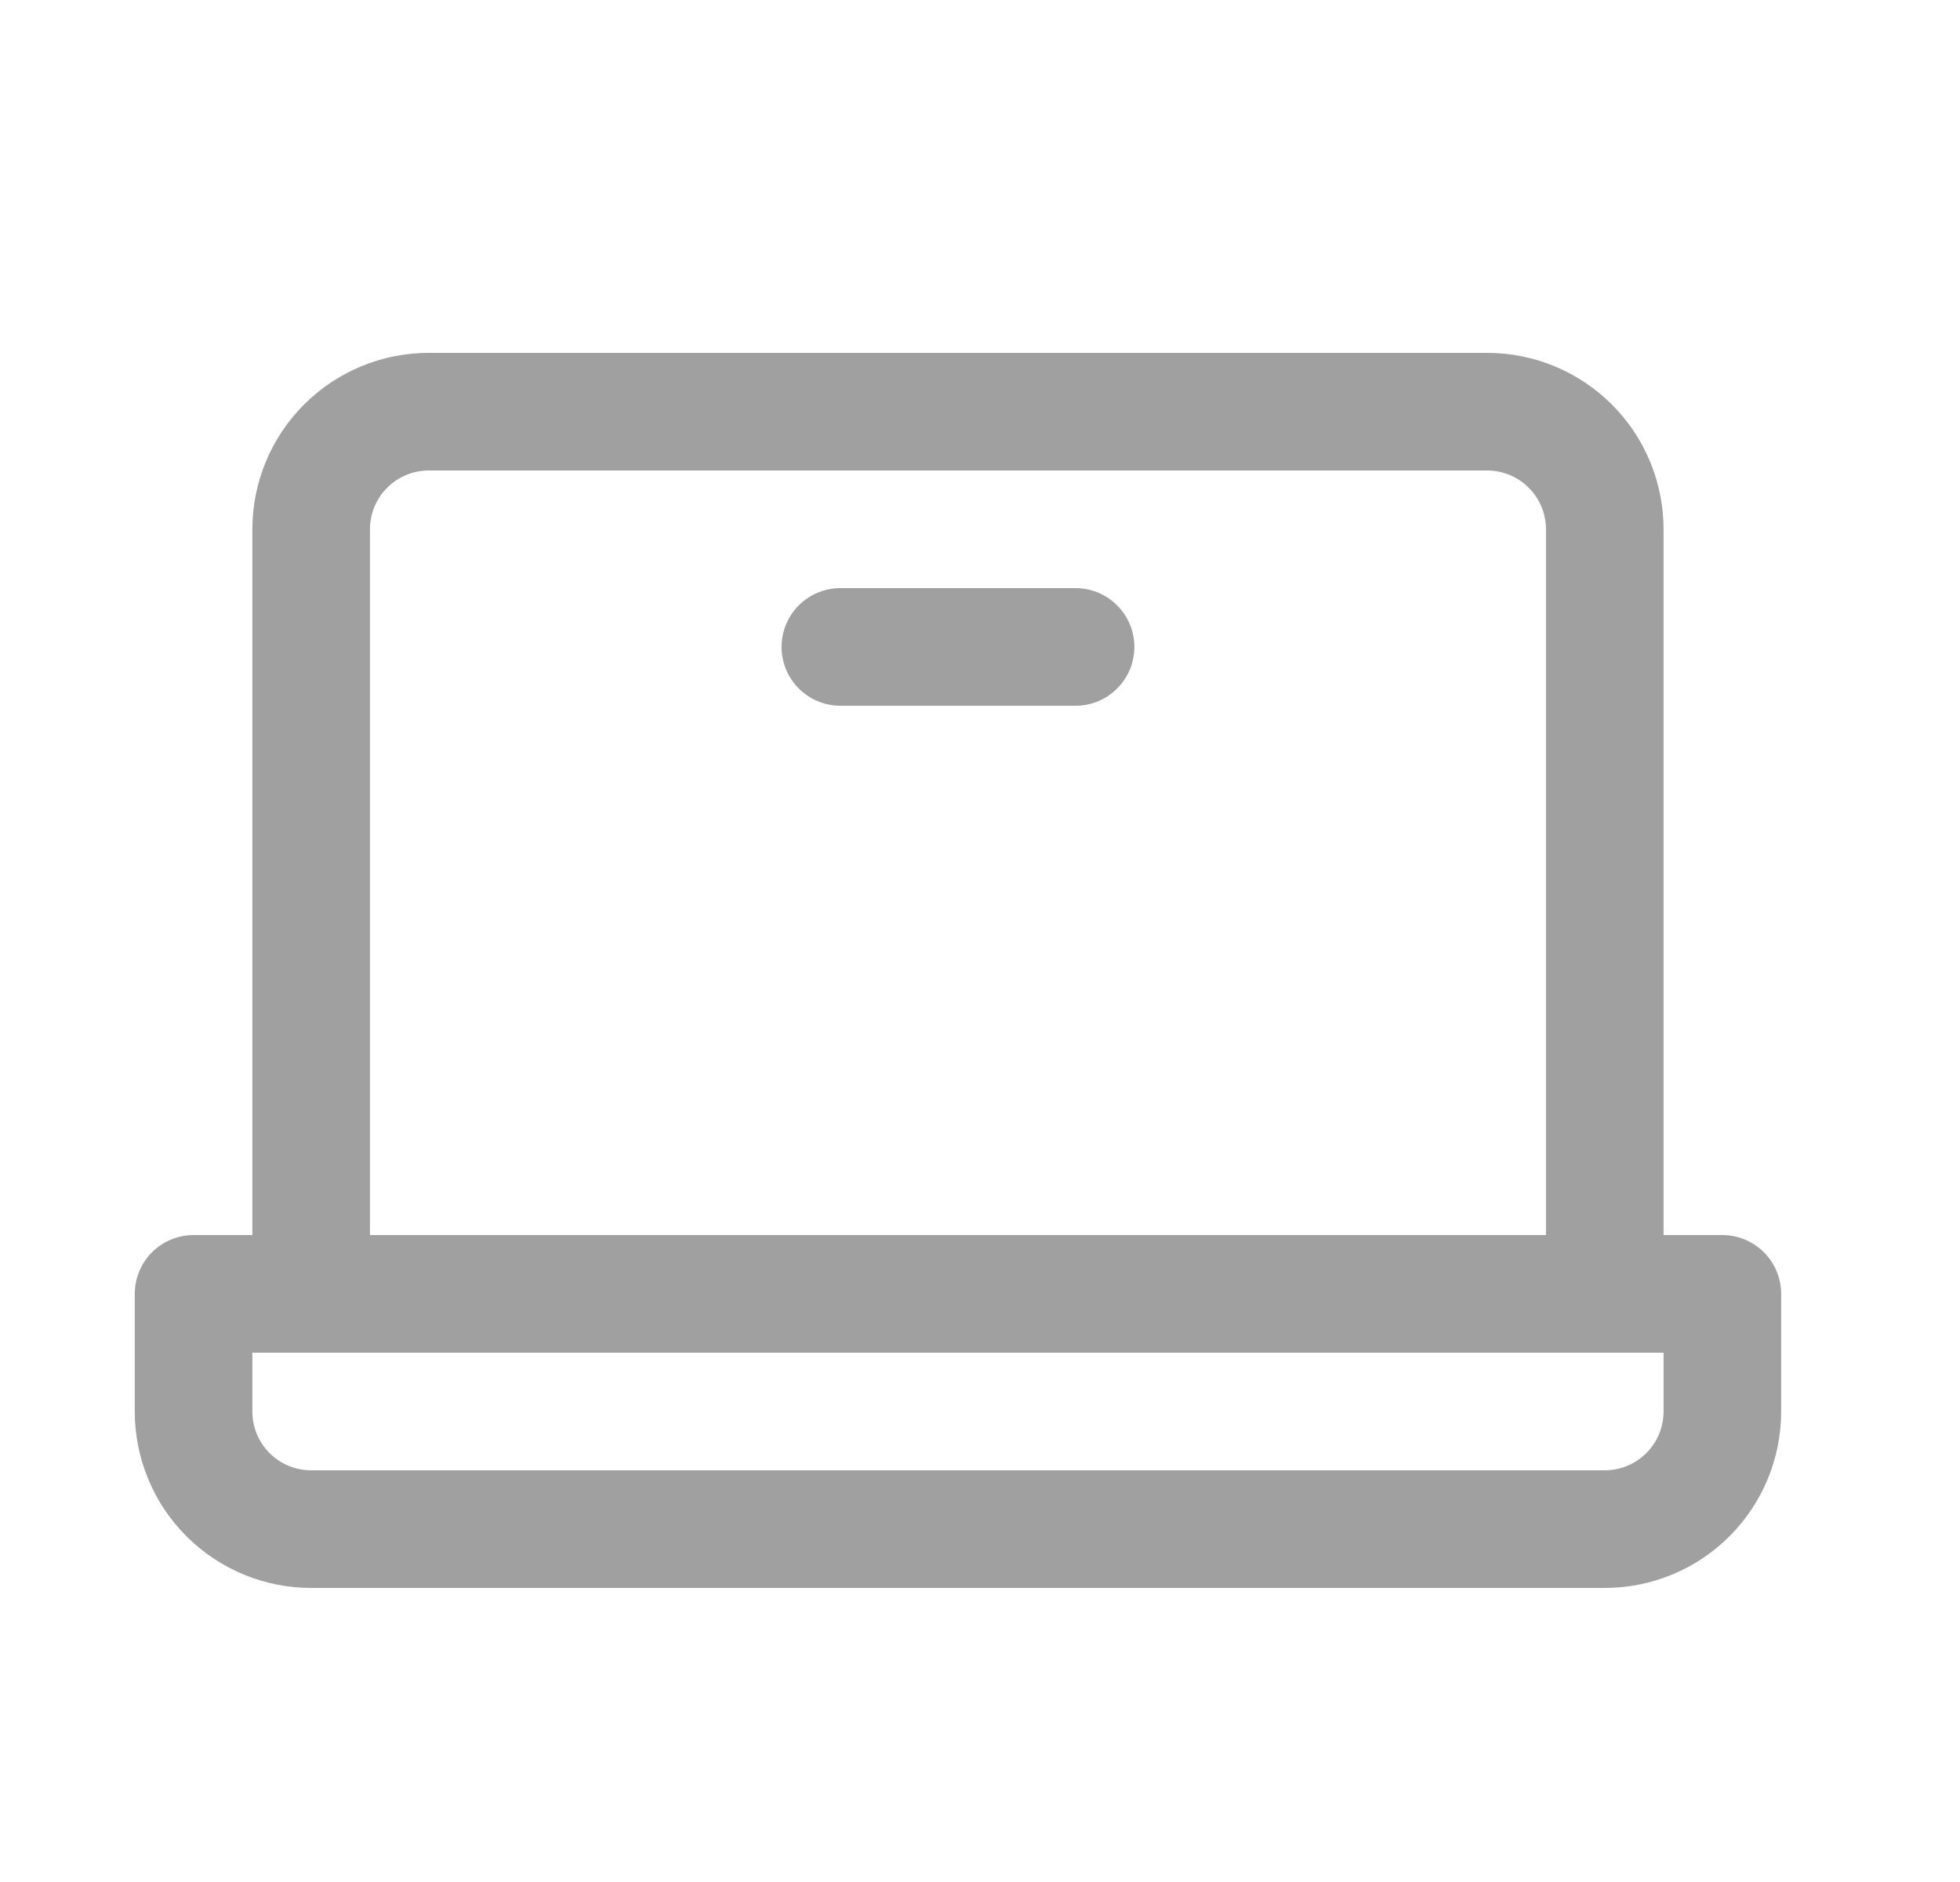 <svg width="25" height="24" viewBox="0 0 25 24" fill="none" xmlns="http://www.w3.org/2000/svg">
<path d="M21.969 15.75H21.219V6.75C21.219 6.153 20.982 5.581 20.56 5.159C20.138 4.737 19.566 4.5 18.969 4.5H5.469C4.872 4.5 4.3 4.737 3.878 5.159C3.456 5.581 3.219 6.153 3.219 6.75V15.75H2.469C2.27 15.75 2.079 15.829 1.938 15.97C1.798 16.11 1.719 16.301 1.719 16.5V18C1.719 18.597 1.956 19.169 2.378 19.591C2.8 20.013 3.372 20.25 3.969 20.25H20.469C21.066 20.25 21.638 20.013 22.06 19.591C22.482 19.169 22.719 18.597 22.719 18V16.5C22.719 16.301 22.64 16.11 22.499 15.97C22.358 15.829 22.168 15.75 21.969 15.75ZM4.719 6.75C4.719 6.551 4.798 6.36 4.938 6.22C5.079 6.079 5.27 6 5.469 6H18.969C19.168 6 19.358 6.079 19.499 6.22C19.64 6.36 19.719 6.551 19.719 6.75V15.75H4.719V6.75ZM21.219 18C21.219 18.199 21.14 18.39 20.999 18.53C20.858 18.671 20.668 18.75 20.469 18.75H3.969C3.77 18.75 3.579 18.671 3.438 18.53C3.298 18.39 3.219 18.199 3.219 18V17.25H21.219V18ZM14.469 8.25C14.469 8.449 14.39 8.64 14.249 8.78C14.108 8.921 13.918 9 13.719 9H10.719C10.52 9 10.329 8.921 10.188 8.78C10.048 8.64 9.969 8.449 9.969 8.25C9.969 8.051 10.048 7.86 10.188 7.72C10.329 7.579 10.52 7.5 10.719 7.5H13.719C13.918 7.5 14.108 7.579 14.249 7.72C14.39 7.86 14.469 8.051 14.469 8.25Z" fill="#A0A0A0"/>
</svg>

